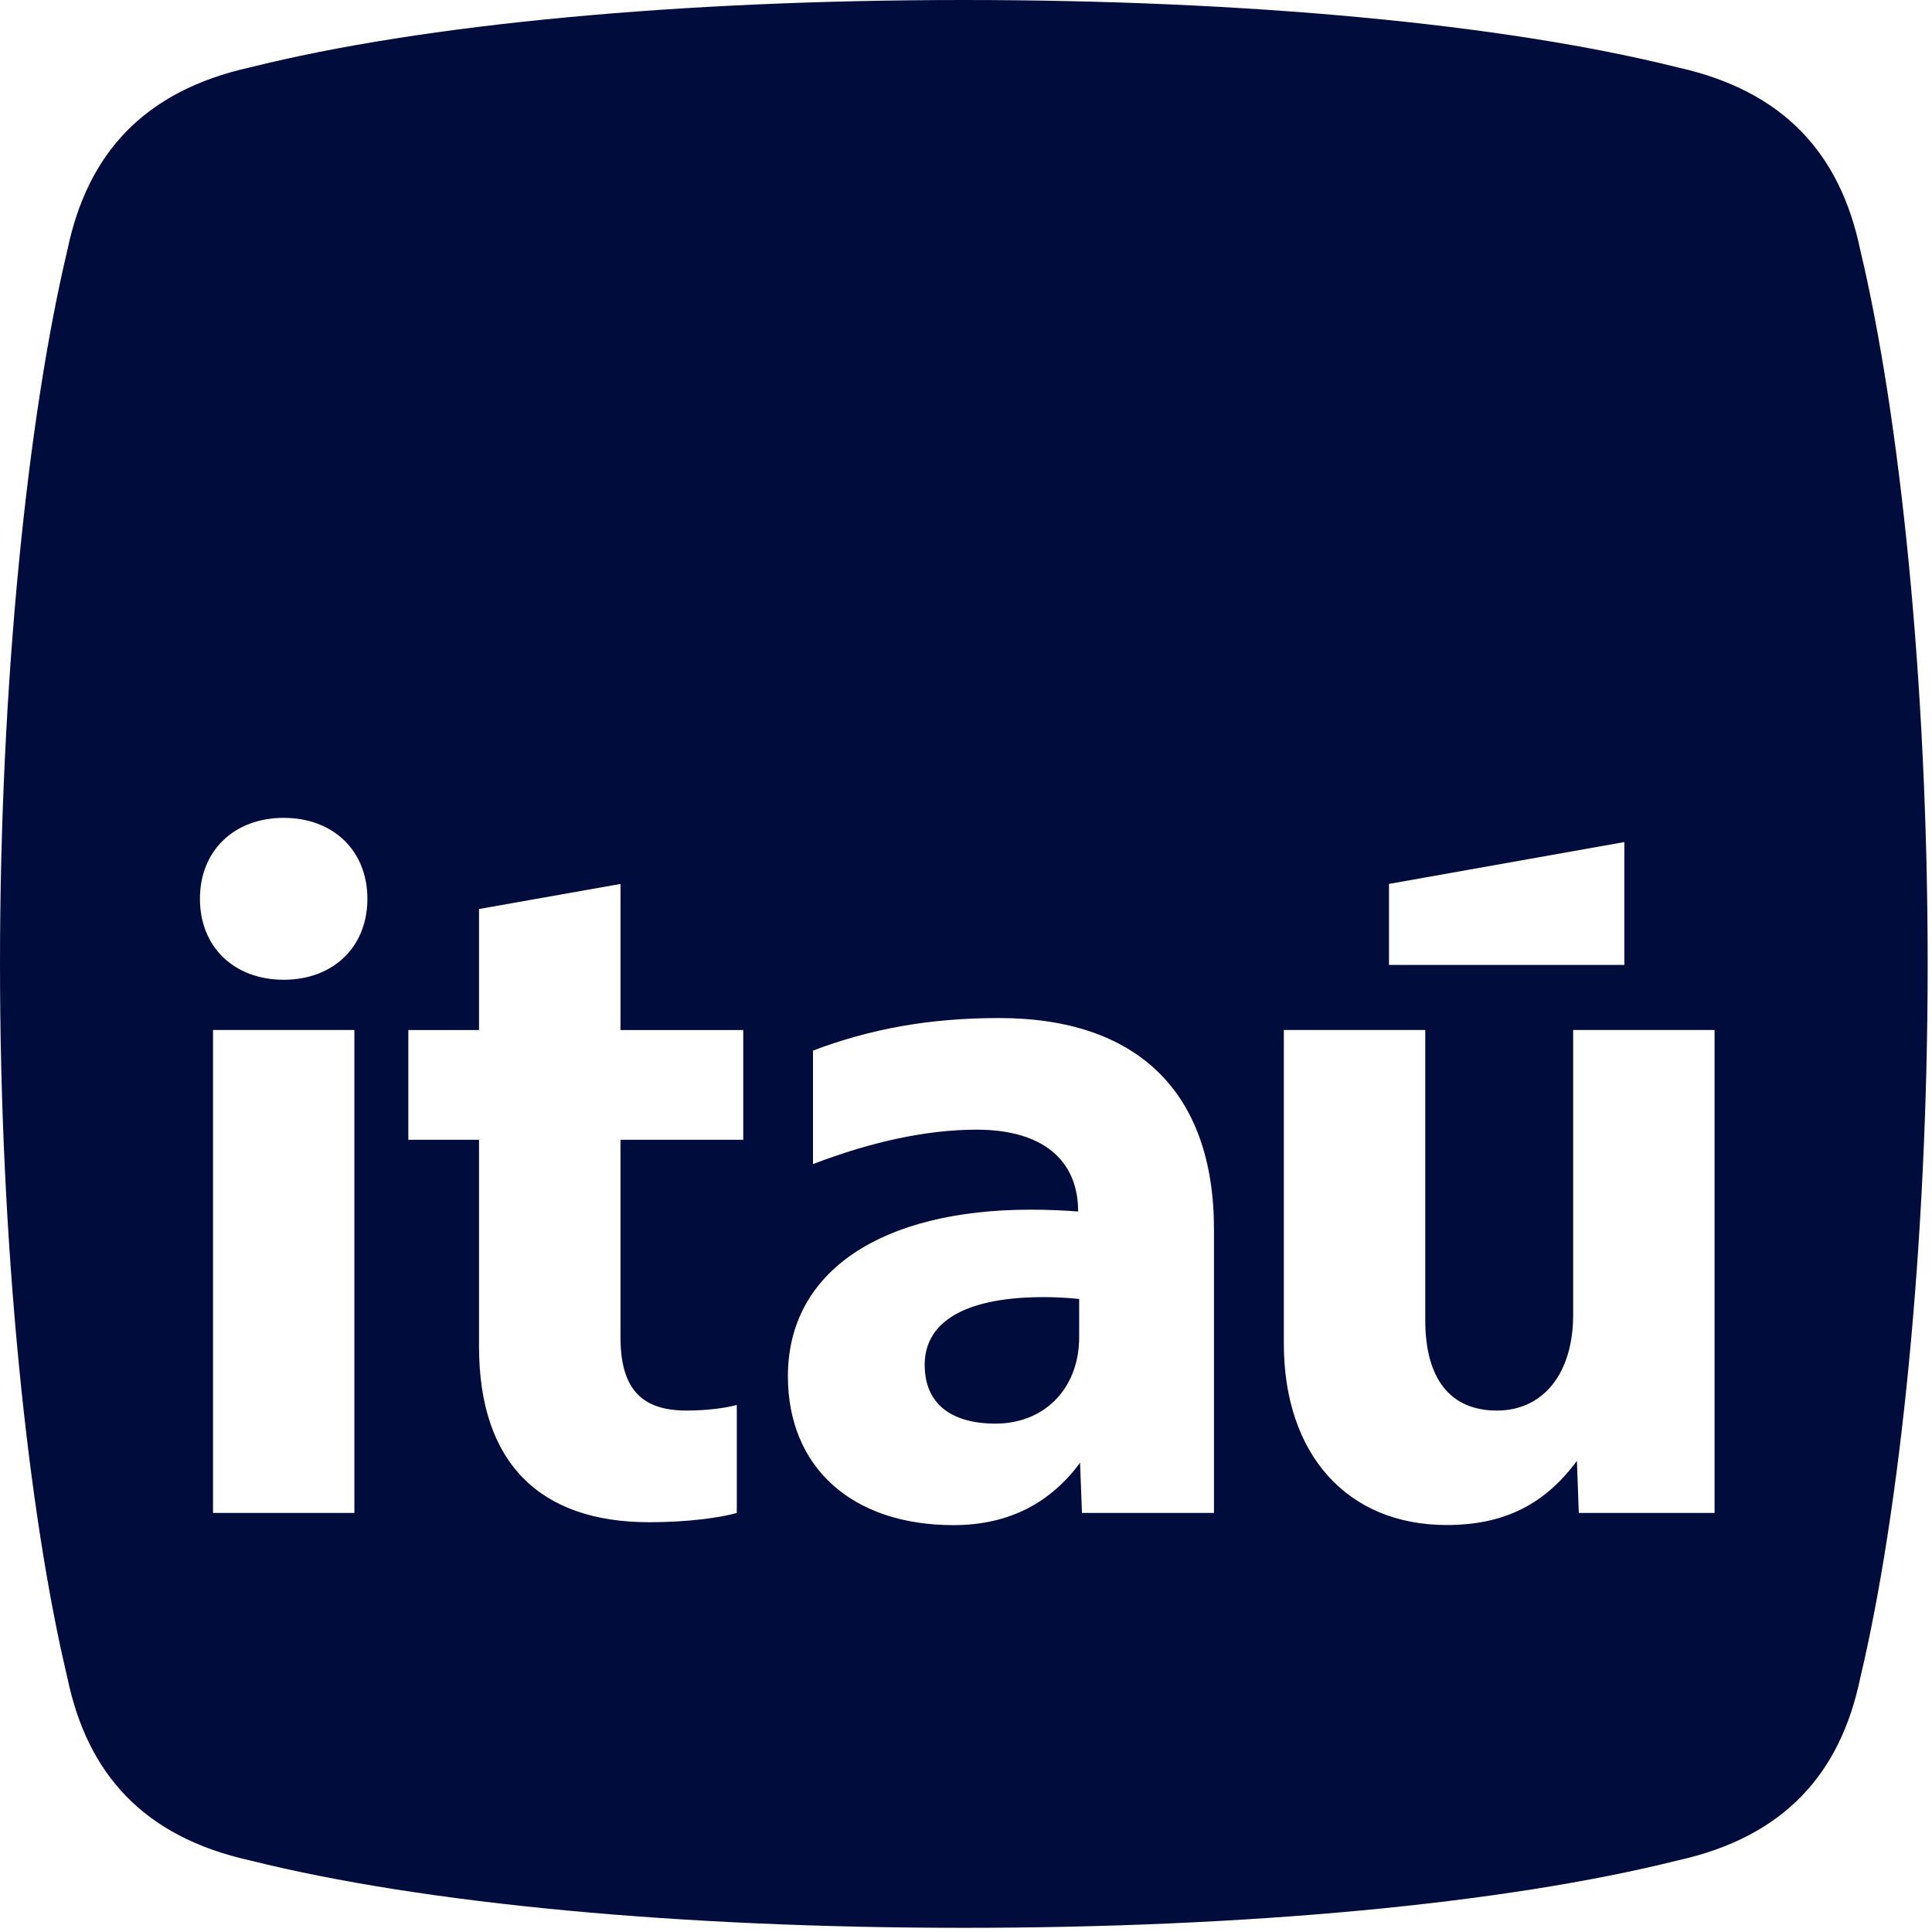 <svg width="49" height="49" fill="none" xmlns="http://www.w3.org/2000/svg"><path d="M47.18 6.338c-.503-2.415-1.912-4.024-4.627-4.628C38.126.603 31.587 0 24.445 0 17.303 0 10.763.603 6.337 1.71c-2.716.604-4.125 2.214-4.627 4.628C.704 10.563 0 17.304 0 24.448c0 7.142.704 13.885 1.71 18.109.503 2.415 1.912 4.024 4.627 4.627 4.427 1.107 10.966 1.71 18.108 1.71 7.142 0 13.682-.603 18.108-1.71 2.717-.603 4.125-2.213 4.627-4.627 1.005-4.226 1.71-10.967 1.71-18.11 0-7.142-.704-13.885-1.71-18.11zm-11.952 16.08l5.969-1.061v3.115h-5.969v-2.053zM8.988 38.372H5.403V26.123h3.585v12.248zM7.195 24.849c-1.25 0-2.124-.825-2.124-2.053 0-1.227.873-2.053 2.124-2.053 1.25 0 2.123.826 2.123 2.053 0 1.228-.873 2.053-2.123 2.053zm11.656 4.059h-3.114v5.002c0 1.299.518 1.865 1.675 1.865.543 0 1.014-.07 1.275-.142v2.738c-.4.118-1.226.236-2.219.236-2.761 0-4.319-1.487-4.319-4.46v-5.24h-1.793v-2.783h1.793v-3.069l3.588-.636v3.705h3.114v2.784zm11.94 9.464h-3.35l-.048-1.273c-.732.99-1.77 1.582-3.21 1.582-2.572 0-4.2-1.464-4.2-3.777 0-2.667 2.382-4.224 6.158-4.224.448 0 .92.023 1.203.047 0-1.32-.92-2.076-2.572-2.076-1.32 0-2.737.331-4.153.873v-2.879c1.44-.543 2.926-.825 4.718-.825 3.494 0 5.452 1.864 5.452 5.357v7.198l.002-.003zm12.695-.001h-3.444l-.048-1.321c-.802 1.085-1.817 1.628-3.303 1.628-2.525 0-4.13-1.794-4.13-4.602v-7.953h3.587v7.362c0 1.487.636 2.29 1.816 2.29 1.18 0 1.935-.944 1.935-2.43v-7.222h3.586v12.248h.001z" fill="#000D3C"/><path d="M23.453 34.62c0 .99.684 1.486 1.793 1.486 1.25 0 2.124-.896 2.124-2.194v-.967a9.105 9.105 0 00-.898-.047c-1.935 0-3.02.59-3.02 1.723v-.002z" fill="#000D3C"/></svg>